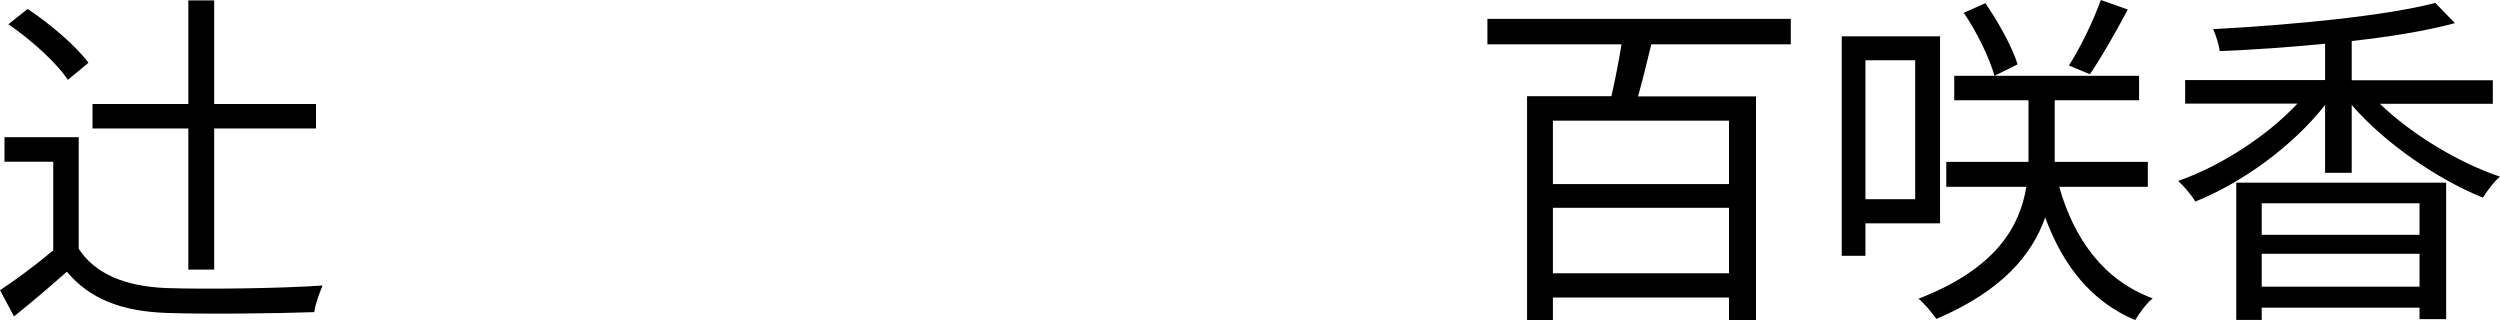 <?xml version="1.0" encoding="UTF-8"?><svg id="_レイヤー_2" xmlns="http://www.w3.org/2000/svg" viewBox="0 0 128.63 16.47"><g id="_背景"><path d="M4.05,12.8c.85,1.31,2.41,1.93,4.48,2.02,1.96.07,5.96.02,8.07-.13-.14.32-.38.95-.43,1.37-1.96.07-5.65.11-7.63.04-2.34-.09-3.94-.74-5.1-2.12-.86.76-1.76,1.53-2.72,2.3l-.72-1.35c.83-.54,1.84-1.3,2.74-2.05v-4.56H.23v-1.26h3.82v5.74ZM3.49,4.11c-.56-.86-1.89-2.07-3.06-2.86l.99-.79c1.15.76,2.5,1.91,3.13,2.77l-1.06.88ZM9.69,6.61h-4.93v-1.26h4.93V.02h1.33v5.33h5.24v1.26h-5.24v7.26h-1.33v-7.26Z"/><path d="M84.96,2.29c-.22.92-.45,1.85-.68,2.67h6.07v11.52h-1.39v-1.17h-9.06v1.17h-1.33V4.95h4.34c.18-.79.38-1.78.52-2.67h-6.9V.97h15.61v1.31h-7.18ZM88.96,6.21h-9.06v3.26h9.06v-3.26ZM88.96,14.06v-3.37h-9.06v3.37h9.06Z"/><path d="M95.98,11.49v1.67h-1.22V1.87h5.06v9.62h-3.83ZM95.98,3.1v7.15h2.56V3.1h-2.56ZM105.95,9.61c.77,2.72,2.32,4.83,4.81,5.74-.31.25-.7.77-.9,1.12-2.25-.95-3.71-2.79-4.63-5.28-.67,1.89-2.18,3.76-5.6,5.22-.2-.29-.59-.77-.92-1.04,4.05-1.57,5.22-3.76,5.55-5.76h-4.12v-1.28h4.23v-3.17h-3.82v-1.26h9.51v1.26h-4.34v3.17h4.79v1.28h-4.56ZM102.15.16c.68.99,1.39,2.27,1.66,3.15l-1.19.59c-.25-.9-.9-2.25-1.58-3.24l1.12-.5ZM109.48.49c-.61,1.15-1.37,2.48-1.95,3.33l-1.08-.45c.58-.9,1.28-2.34,1.64-3.37l1.39.49Z"/><path d="M122.44,5.33c1.62,1.57,4.05,3.04,6.19,3.76-.31.25-.68.76-.88,1.08-2.34-.95-5.04-2.79-6.75-4.77v3.49h-1.37v-3.49c-1.66,2.12-4.29,4.02-6.68,4.97-.18-.32-.58-.79-.88-1.06,2.2-.77,4.56-2.3,6.14-3.98h-5.78v-1.21h7.2v-1.87c-1.82.18-3.69.31-5.42.38-.04-.32-.2-.83-.34-1.13,4.05-.22,8.82-.67,11.43-1.35l1.01,1.04c-1.48.4-3.33.7-5.31.92v2.02h7.26v1.21h-5.82ZM115.06,9.4h10.8v7.02h-1.37v-.59h-8.12v.63h-1.31v-7.06ZM116.37,10.46v1.62h8.12v-1.62h-8.12ZM124.49,14.75v-1.69h-8.12v1.69h8.12Z"/></g></svg>